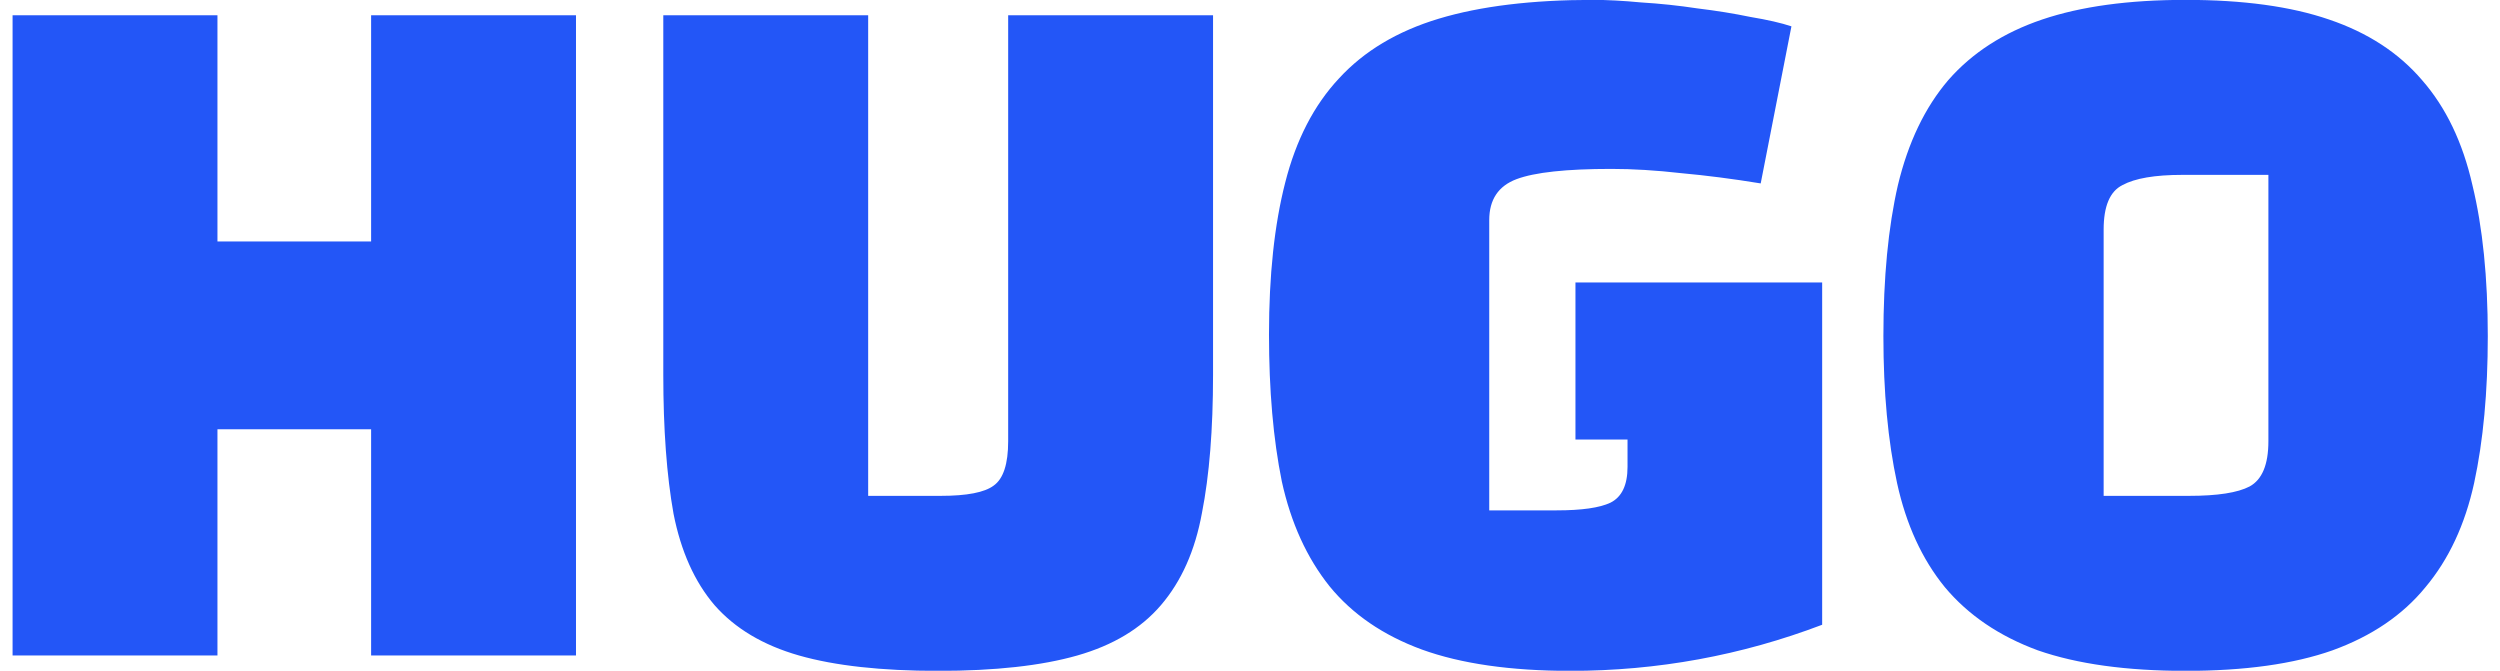 <svg width="164" height="44" viewBox="0 0 164 44" fill="none" xmlns="http://www.w3.org/2000/svg">
<path d="M37.785 43H24.345V28.16H14.265V43H0.825V1H14.265V15.84H24.345V1H37.785V43ZM43.512 1H56.952V32.528H61.712C63.429 32.528 64.587 32.304 65.184 31.856C65.819 31.408 66.136 30.437 66.136 28.944V1H79.576V24.576C79.576 28.16 79.334 31.184 78.848 33.648C78.4 36.112 77.504 38.128 76.16 39.696C74.853 41.227 73.024 42.328 70.672 43C68.32 43.672 65.278 44.008 61.544 44.008C57.811 44.008 54.768 43.672 52.416 43C50.064 42.328 48.216 41.227 46.872 39.696C45.566 38.165 44.669 36.168 44.184 33.704C43.736 31.203 43.512 28.16 43.512 24.576V1ZM106.766 30.624V28.832H103.35V18.528H119.534V40.984C114.233 43 108.726 44.008 103.014 44.008C99.094 44.008 95.846 43.541 93.27 42.608C90.732 41.675 88.716 40.293 87.222 38.464C85.729 36.597 84.684 34.301 84.086 31.576C83.526 28.813 83.246 25.603 83.246 21.944C83.246 18.061 83.601 14.739 84.31 11.976C85.02 9.176 86.196 6.899 87.838 5.144C89.481 3.352 91.665 2.045 94.39 1.224C97.116 0.403 100.494 -0.008 104.526 -0.008C105.422 -0.008 106.468 0.048 107.662 0.16C108.894 0.235 110.126 0.365 111.358 0.552C112.59 0.701 113.748 0.888 114.83 1.112C115.95 1.299 116.846 1.504 117.518 1.728L115.502 12.032C113.673 11.733 111.937 11.509 110.294 11.36C108.652 11.173 107.121 11.08 105.702 11.08C102.753 11.08 100.681 11.304 99.486 11.752C98.292 12.2 97.694 13.096 97.694 14.44V33.48H102.118C103.761 33.48 104.937 33.312 105.646 32.976C106.393 32.603 106.766 31.819 106.766 30.624ZM123.551 22.056C123.551 18.211 123.868 14.907 124.503 12.144C125.175 9.344 126.276 7.048 127.807 5.256C129.375 3.464 131.428 2.139 133.967 1.28C136.506 0.421 139.642 -0.008 143.375 -0.008C147.146 -0.008 150.282 0.421 152.783 1.28C155.322 2.139 157.356 3.464 158.887 5.256C160.455 7.048 161.556 9.344 162.191 12.144C162.863 14.907 163.199 18.211 163.199 22.056C163.199 25.715 162.9 28.925 162.303 31.688C161.706 34.413 160.642 36.691 159.111 38.52C157.618 40.349 155.583 41.731 153.007 42.664C150.468 43.56 147.258 44.008 143.375 44.008C139.492 44.008 136.263 43.56 133.687 42.664C131.148 41.731 129.114 40.349 127.583 38.52C126.09 36.691 125.044 34.413 124.447 31.688C123.85 28.925 123.551 25.715 123.551 22.056ZM137.999 15.056V32.528H143.599C145.466 32.528 146.791 32.323 147.575 31.912C148.396 31.464 148.807 30.475 148.807 28.944V11.472H143.151C141.359 11.472 140.052 11.696 139.231 12.144C138.41 12.555 137.999 13.525 137.999 15.056Z" fill="#2356F7"/>
</svg>
